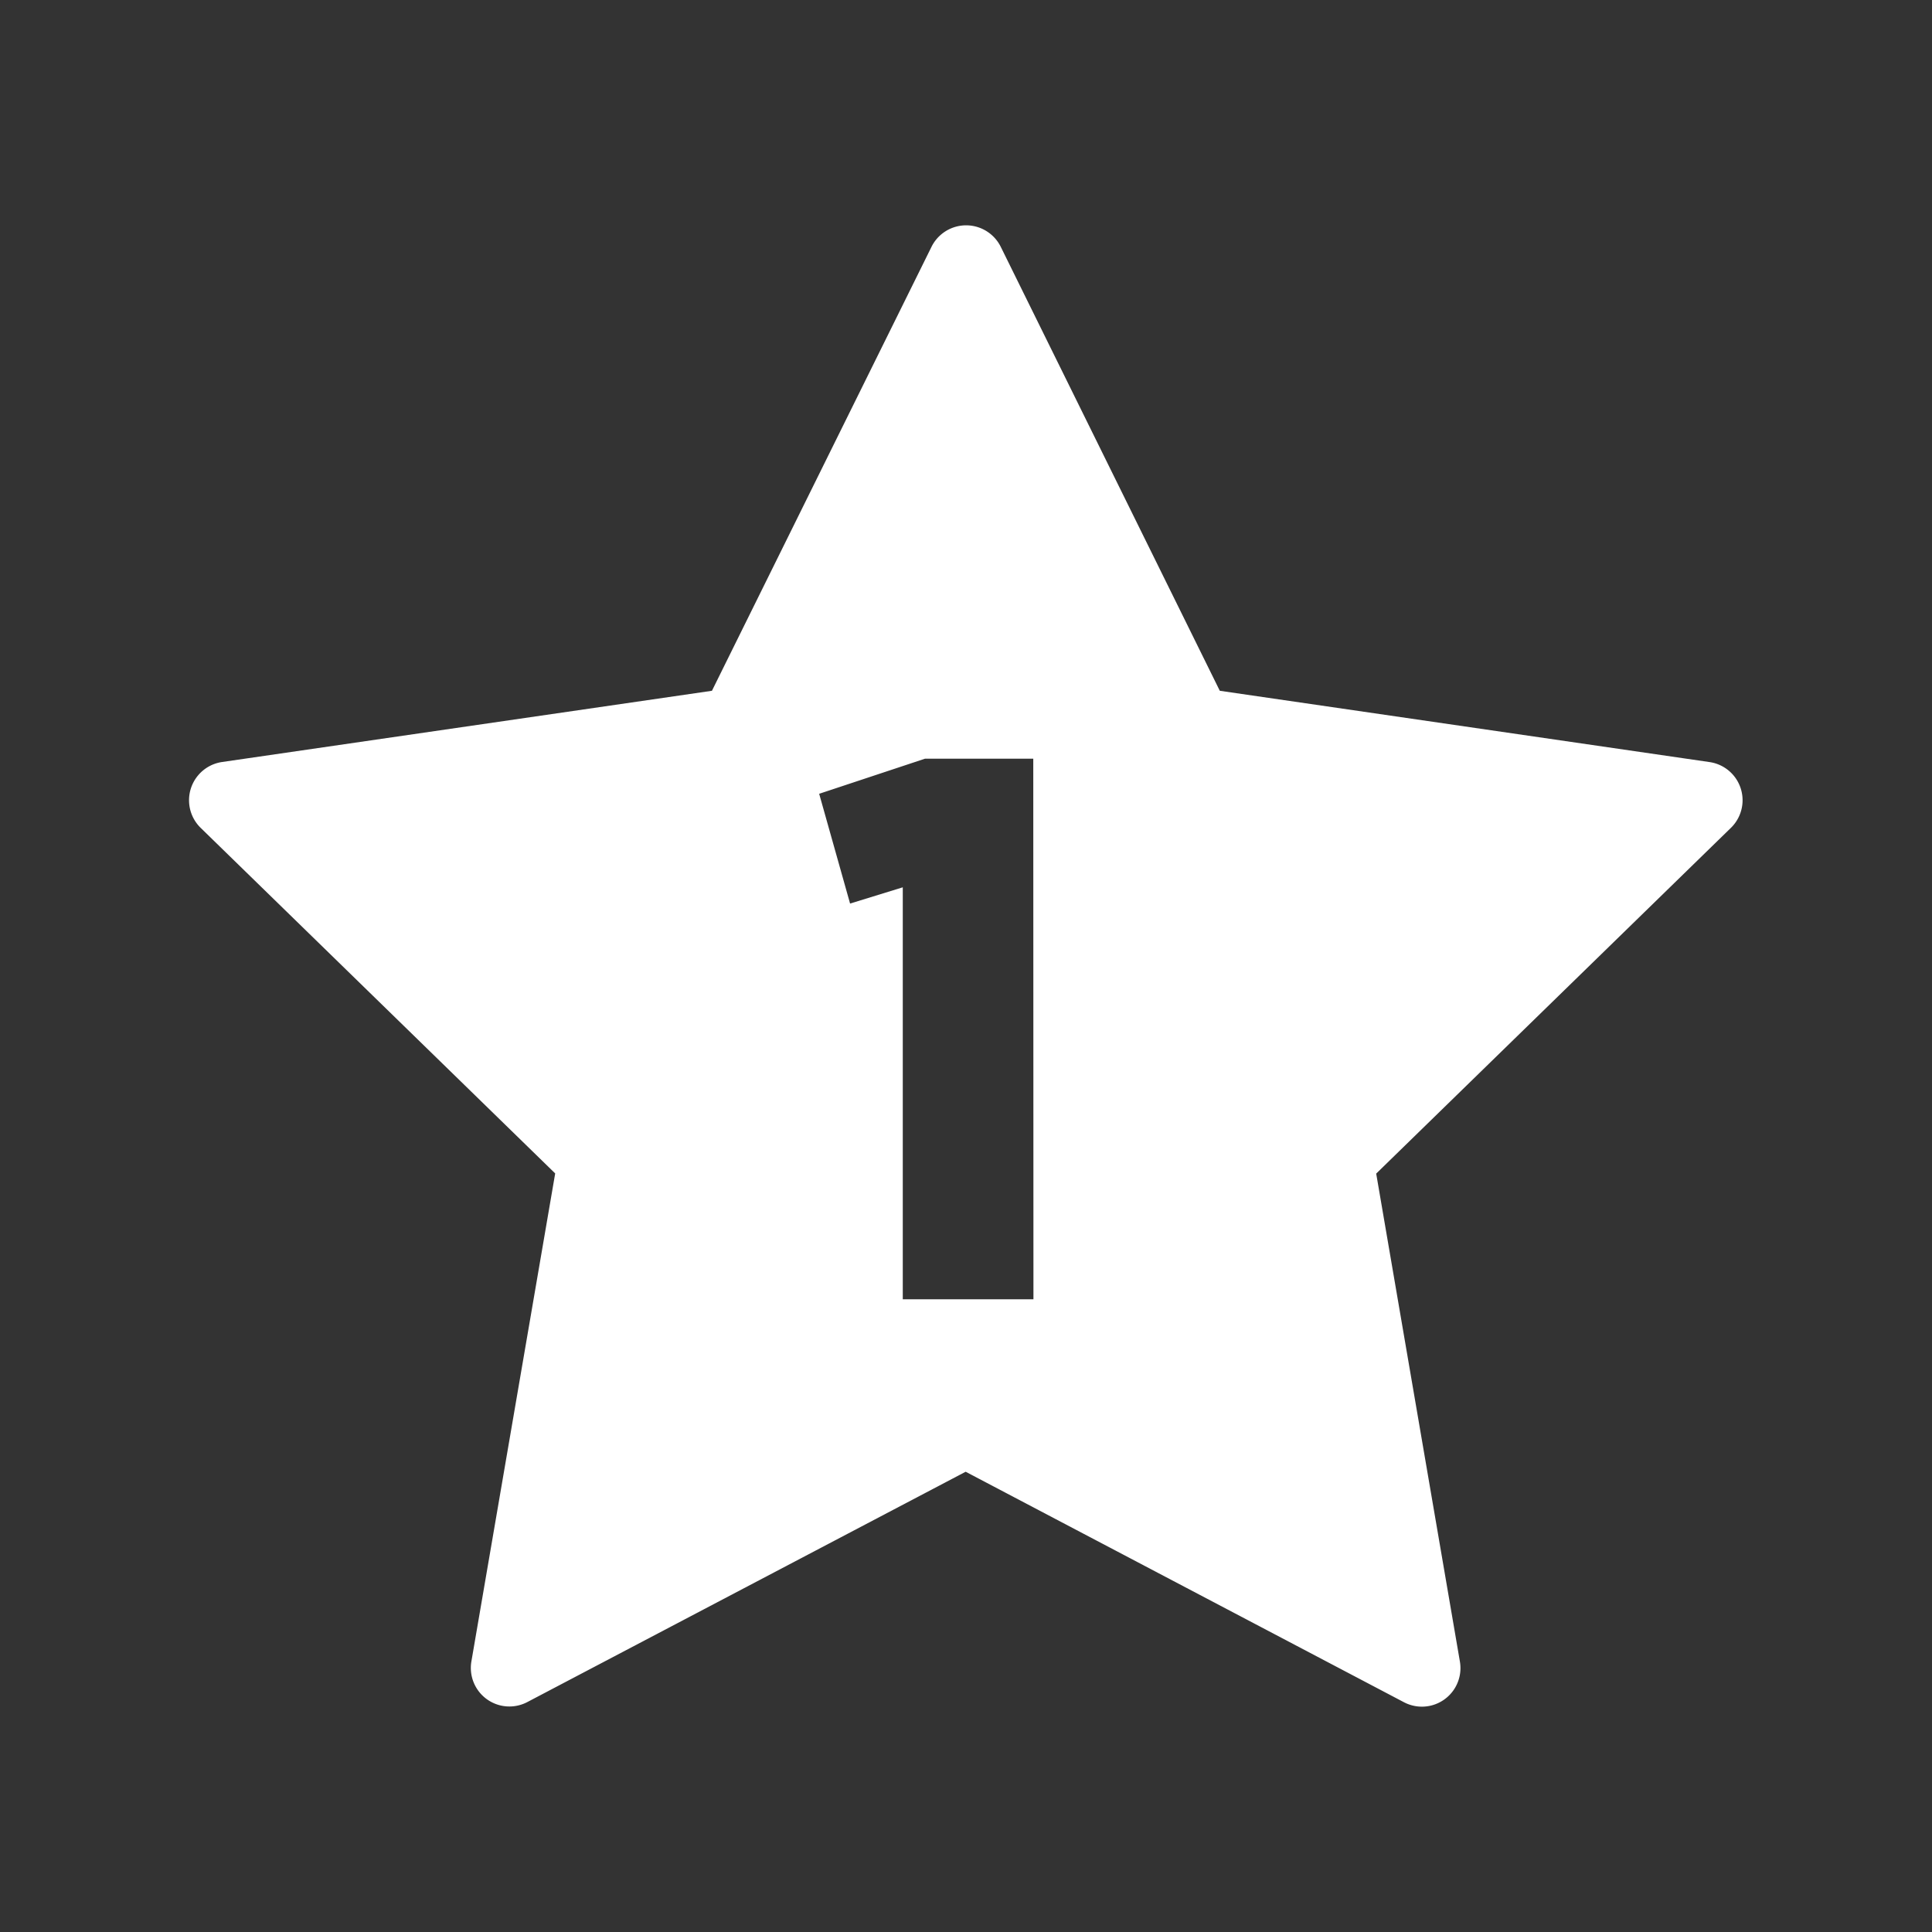 <svg xmlns="http://www.w3.org/2000/svg" xmlns:xlink="http://www.w3.org/1999/xlink" width="22" height="22" viewBox="0 0 22 22">
  <rect x="0" y="0" width="22" height="22" fill="#333333" stroke="none"/>
  <defs>
    <clipPath id="clip-path">
      <rect id="Rectangle_458" data-name="Rectangle 458" width="22" height="22" fill="none"/>
    </clipPath>
  </defs>
  <g id="Experiences_1.svg" clip-path="url(#clip-path)">
    <g id="Group_478" data-name="Group 478">
      <g id="Group_477" data-name="Group 477" clip-path="url(#clip-path)">
        <g id="Group_476" data-name="Group 476" opacity="0">
          <g id="Group_475" data-name="Group 475">
            <g id="Group_474" data-name="Group 474" clip-path="url(#clip-path)">
              <rect id="Rectangle_455" data-name="Rectangle 455" width="22" height="22" fill="#fff"/>
            </g>
          </g>
        </g>
        <path id="Path_1653" data-name="Path 1653" d="M19.272,8.445l-5.578-.812L11.2,2.578a.44.44,0,0,0-.789,0l-2.5,5.055-5.578.811a.44.44,0,0,0-.244.75l4.037,3.935-.954,5.556a.439.439,0,0,0,.638.463l4.99-2.622,4.99,2.624a.439.439,0,0,0,.638-.463l-.953-5.556,4.037-3.935A.439.439,0,0,0,19.272,8.445Zm-7.7,6.117H10.084V9.871l-.6.185-.352-1.25,1.206-.4h1.232Z" transform="translate(0.196 0.233)" fill="#fff"/>
      </g>
    </g>
  </g>
</svg>
